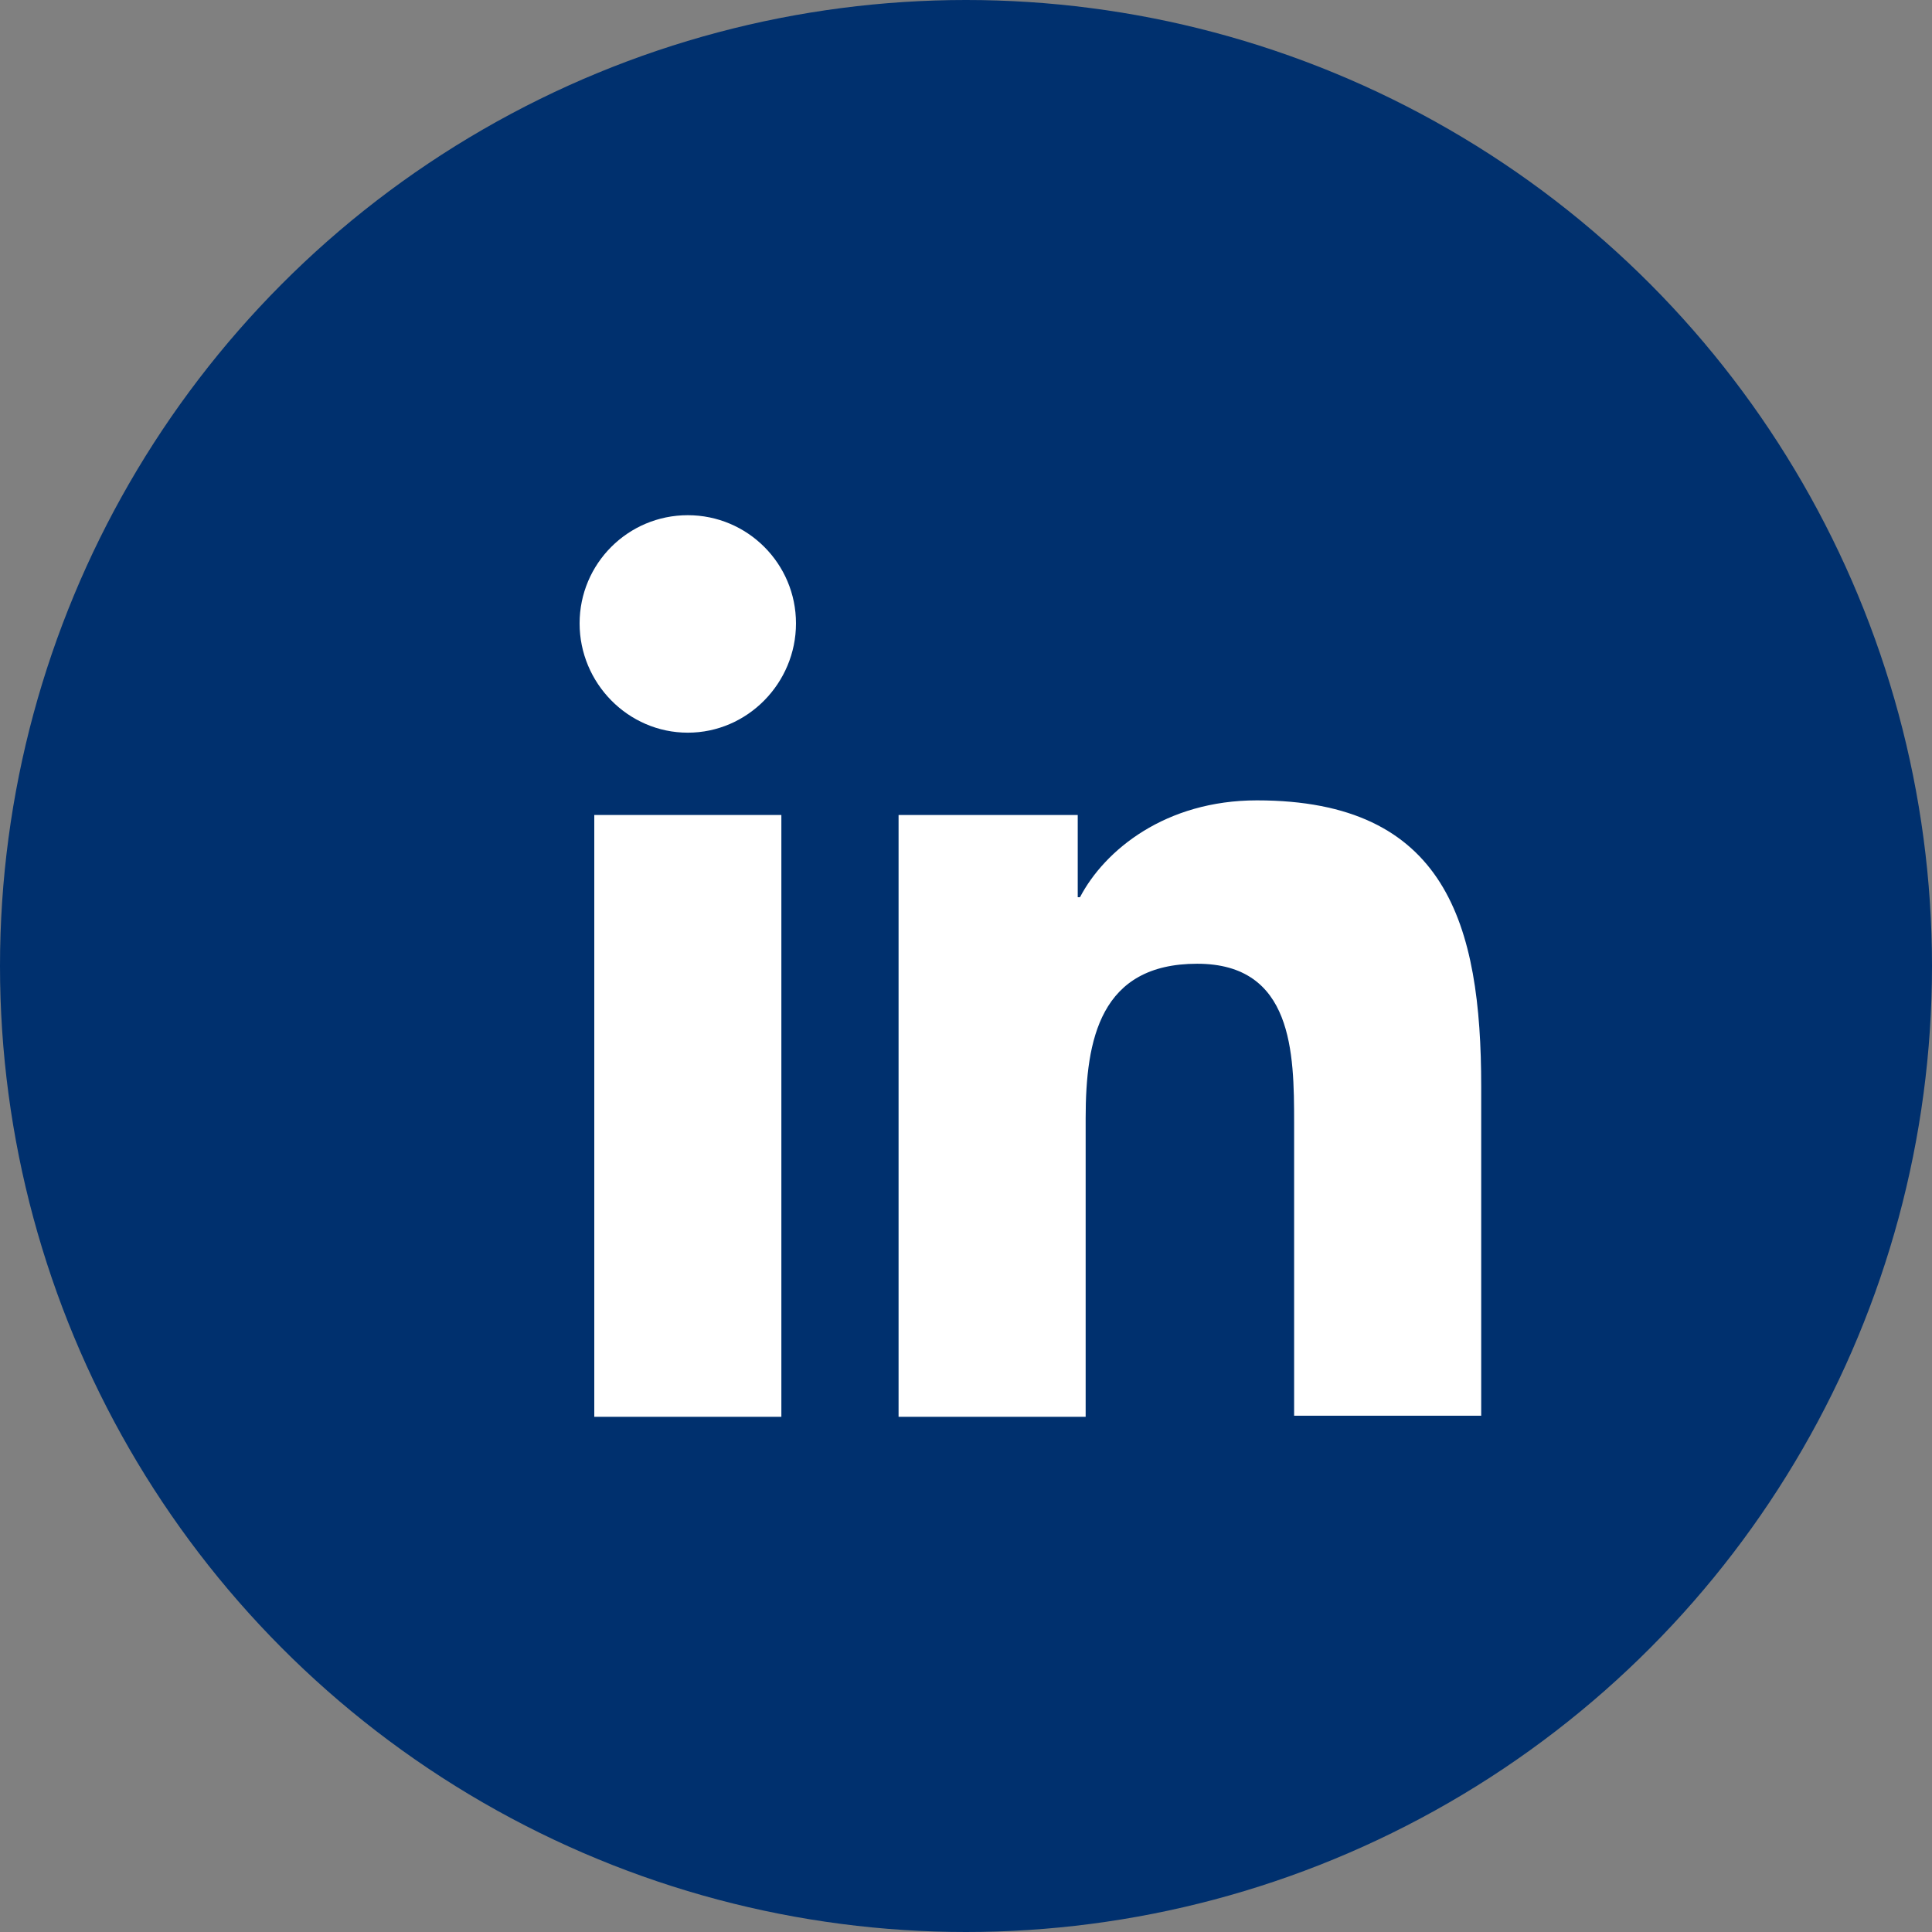 <svg width="30" height="30" viewBox="0 0 30 30" fill="none" xmlns="http://www.w3.org/2000/svg">
<rect x="0" y="0" width="30" height="30" fill="#808080" stroke="none"/>
<circle cx="15" cy="15" r="15" fill="#00306E"/>
<path d="M23 22V16.872C23 14.352 22.457 12.428 19.517 12.428C18.1 12.428 17.155 13.197 16.77 13.932H16.735V12.655H13.953V22H16.858V17.363C16.858 16.137 17.085 14.965 18.59 14.965C20.078 14.965 20.095 16.348 20.095 17.433V21.983H23V22Z" fill="white"/>
<path d="M9.228 12.655H12.133V22H9.228V12.655Z" fill="white"/>
<path d="M10.68 8C9.752 8 9 8.752 9 9.68C9 10.607 9.752 11.377 10.68 11.377C11.607 11.377 12.36 10.607 12.36 9.68C12.36 8.752 11.607 8 10.68 8Z" fill="white"/>
</svg>
